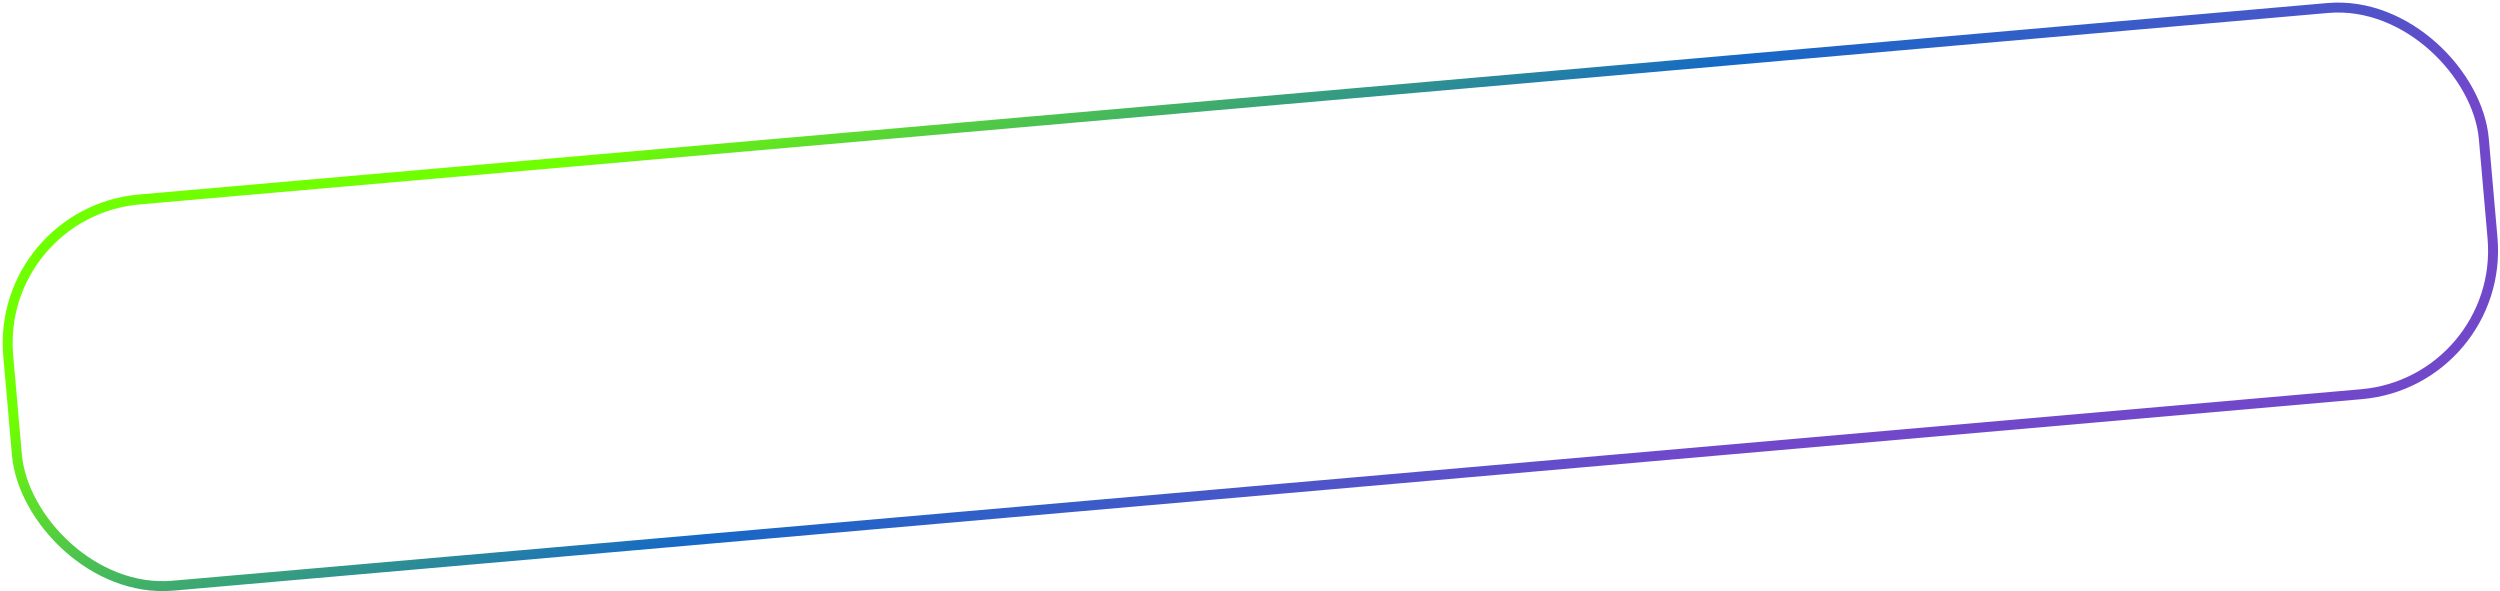 <?xml version="1.0" encoding="UTF-8"?> <svg xmlns="http://www.w3.org/2000/svg" width="503" height="119" viewBox="0 0 503 119" fill="none"> <rect x="-0.874" y="42.661" width="500" height="78" rx="29" transform="rotate(-5 -0.874 42.661)" stroke="url(#paint0_linear_869_385)" stroke-width="2"></rect> <defs> <linearGradient id="paint0_linear_869_385" x1="599.067" y1="27.53" x2="548.892" y2="-112.621" gradientUnits="userSpaceOnUse"> <stop stop-color="#7248CB"></stop> <stop offset="0.468" stop-color="#1668C6"></stop> <stop offset="1" stop-color="#70FF00"></stop> </linearGradient> </defs> </svg> 